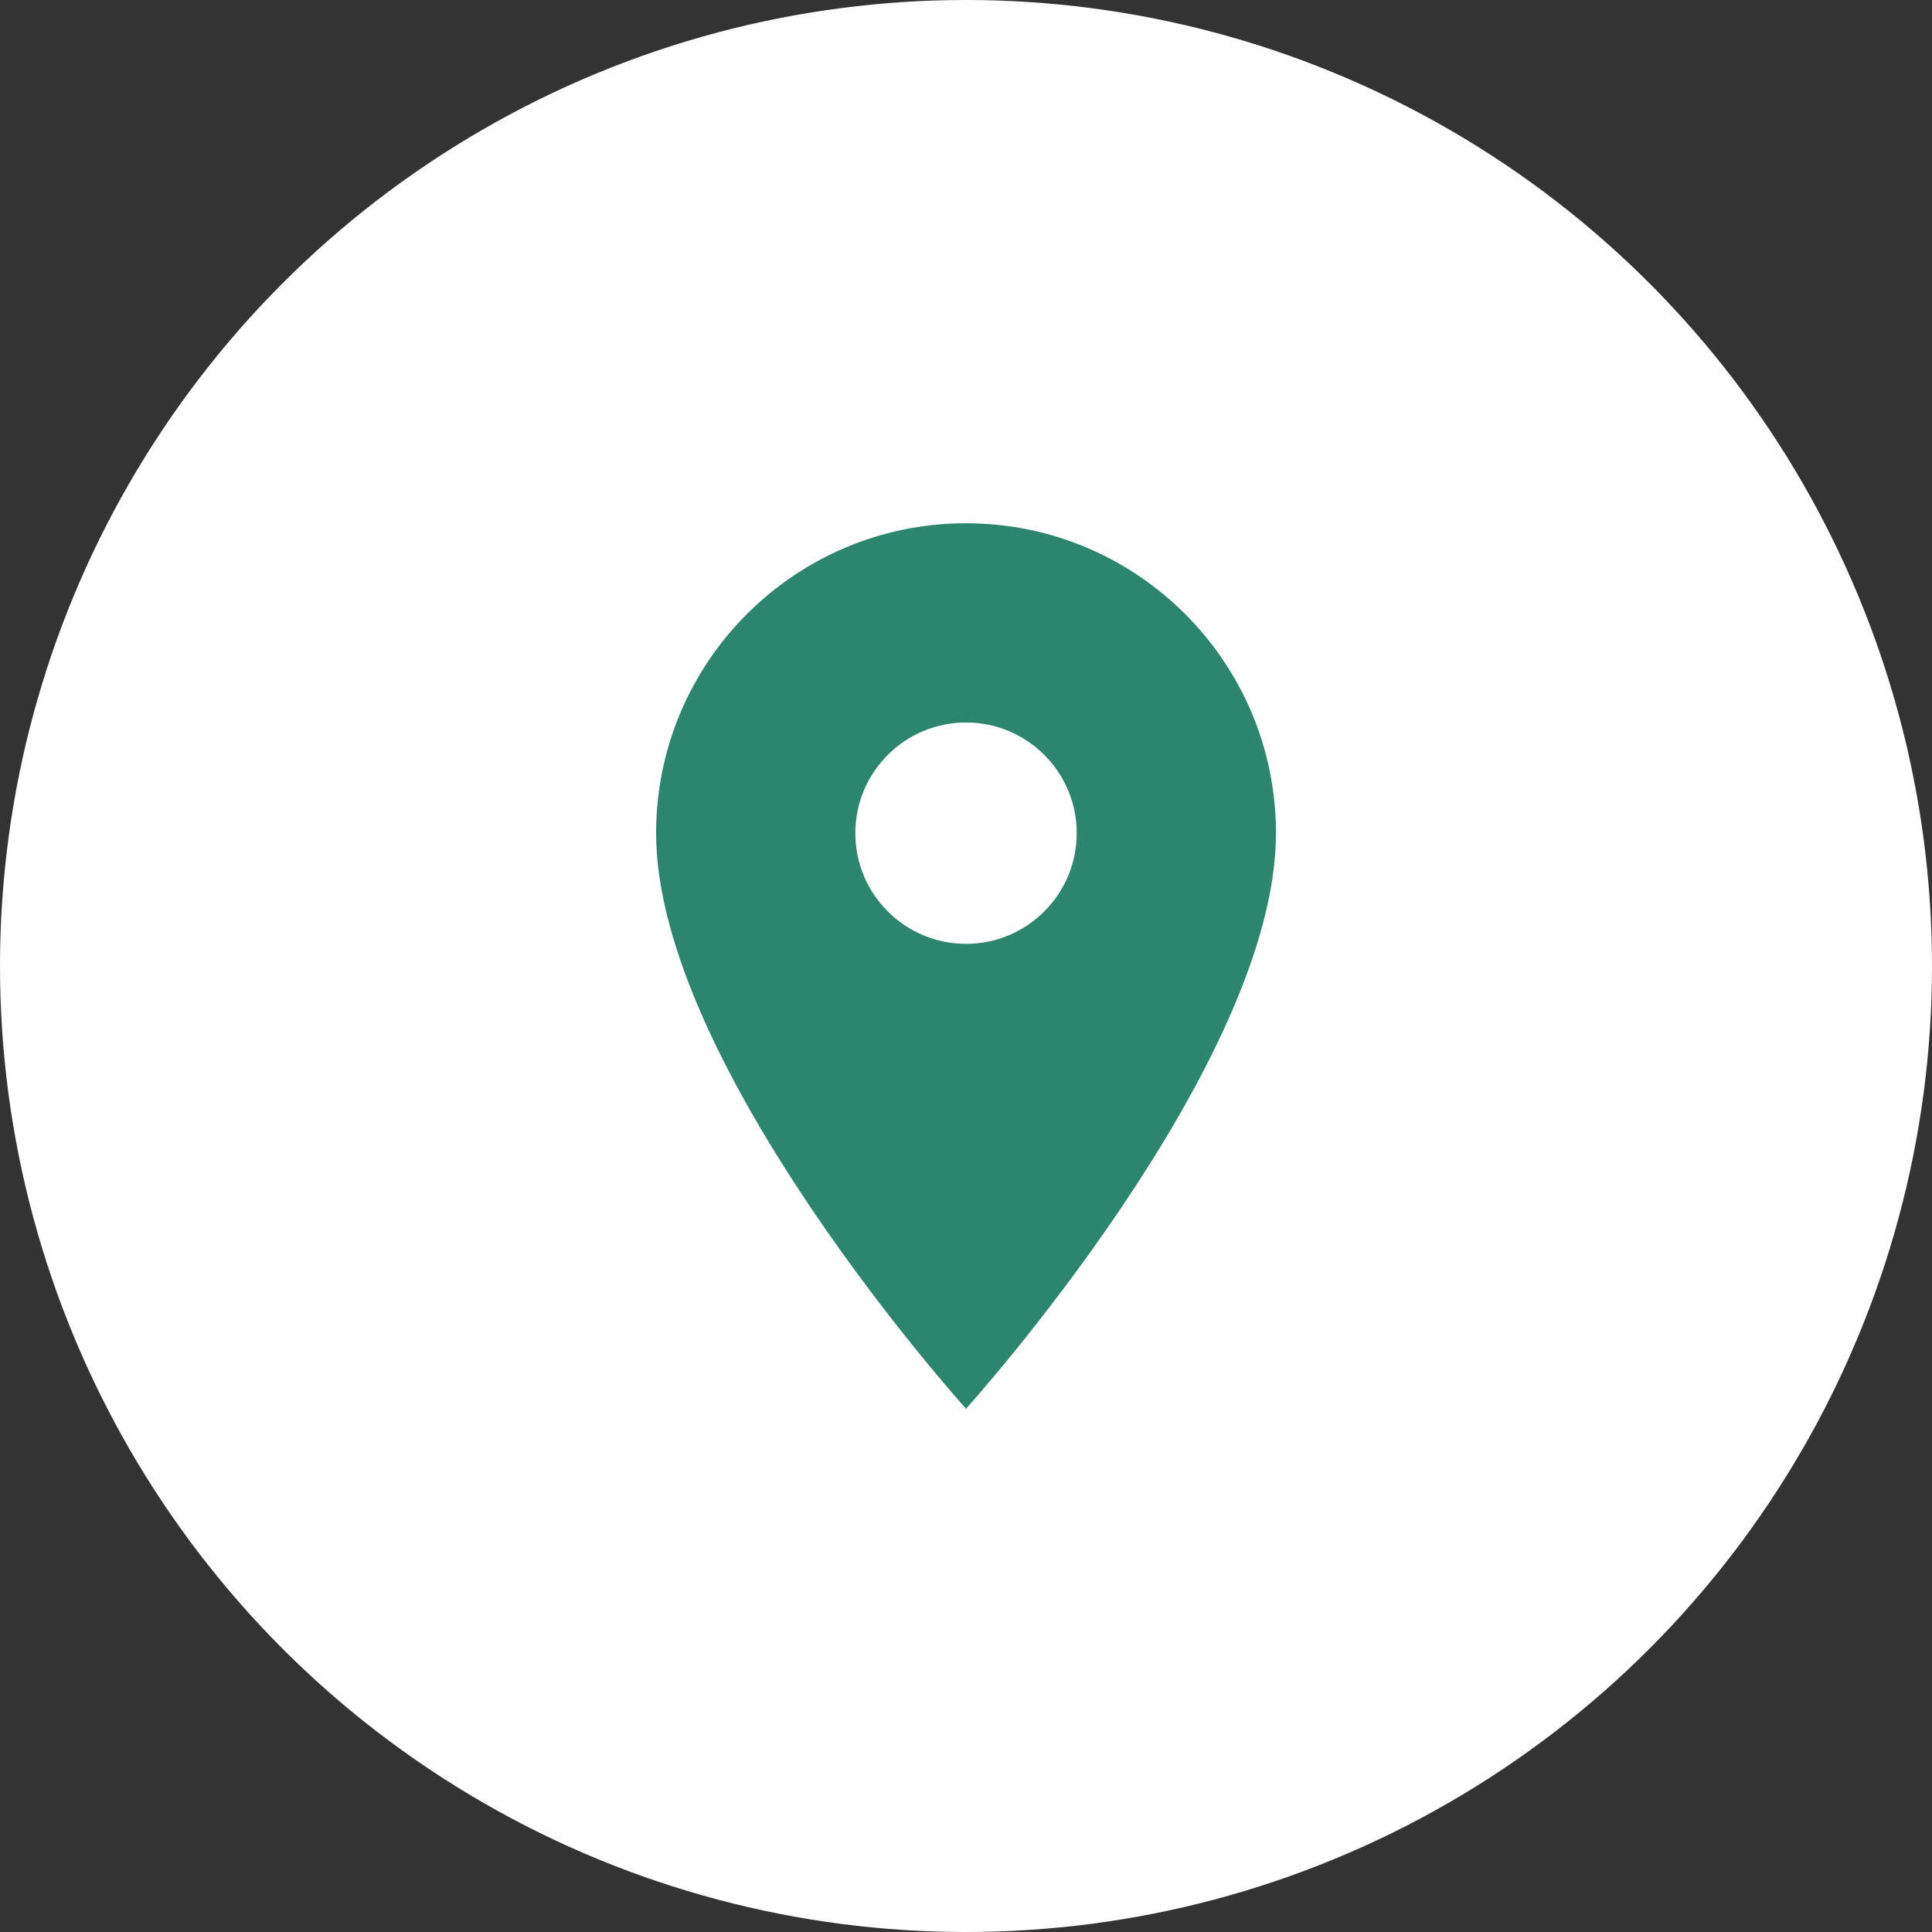 <svg xmlns="http://www.w3.org/2000/svg" width="80" height="80" viewBox="0 0 80 80" fill="none"><rect x="0" y="0" width="80" height="80" fill="#333333" stroke="none"/><circle cx="40" cy="40" r="40" fill="white"></circle><g clip-path="url(#clip0_1066_1008)"><path d="M40.001 21.667C32.916 21.667 27.168 27.414 27.168 34.5C27.168 44.125 40.001 58.333 40.001 58.333C40.001 58.333 52.835 44.125 52.835 34.5C52.835 27.414 47.087 21.667 40.001 21.667ZM40.001 39.083C37.471 39.083 35.418 37.03 35.418 34.5C35.418 31.97 37.471 29.917 40.001 29.917C42.531 29.917 44.585 31.97 44.585 34.5C44.585 37.03 42.531 39.083 40.001 39.083Z" fill="#2E856E"></path></g><defs><clipPath id="clip0_1066_1008"><rect width="44" height="44" fill="white" transform="translate(18 18)"></rect></clipPath></defs></svg>